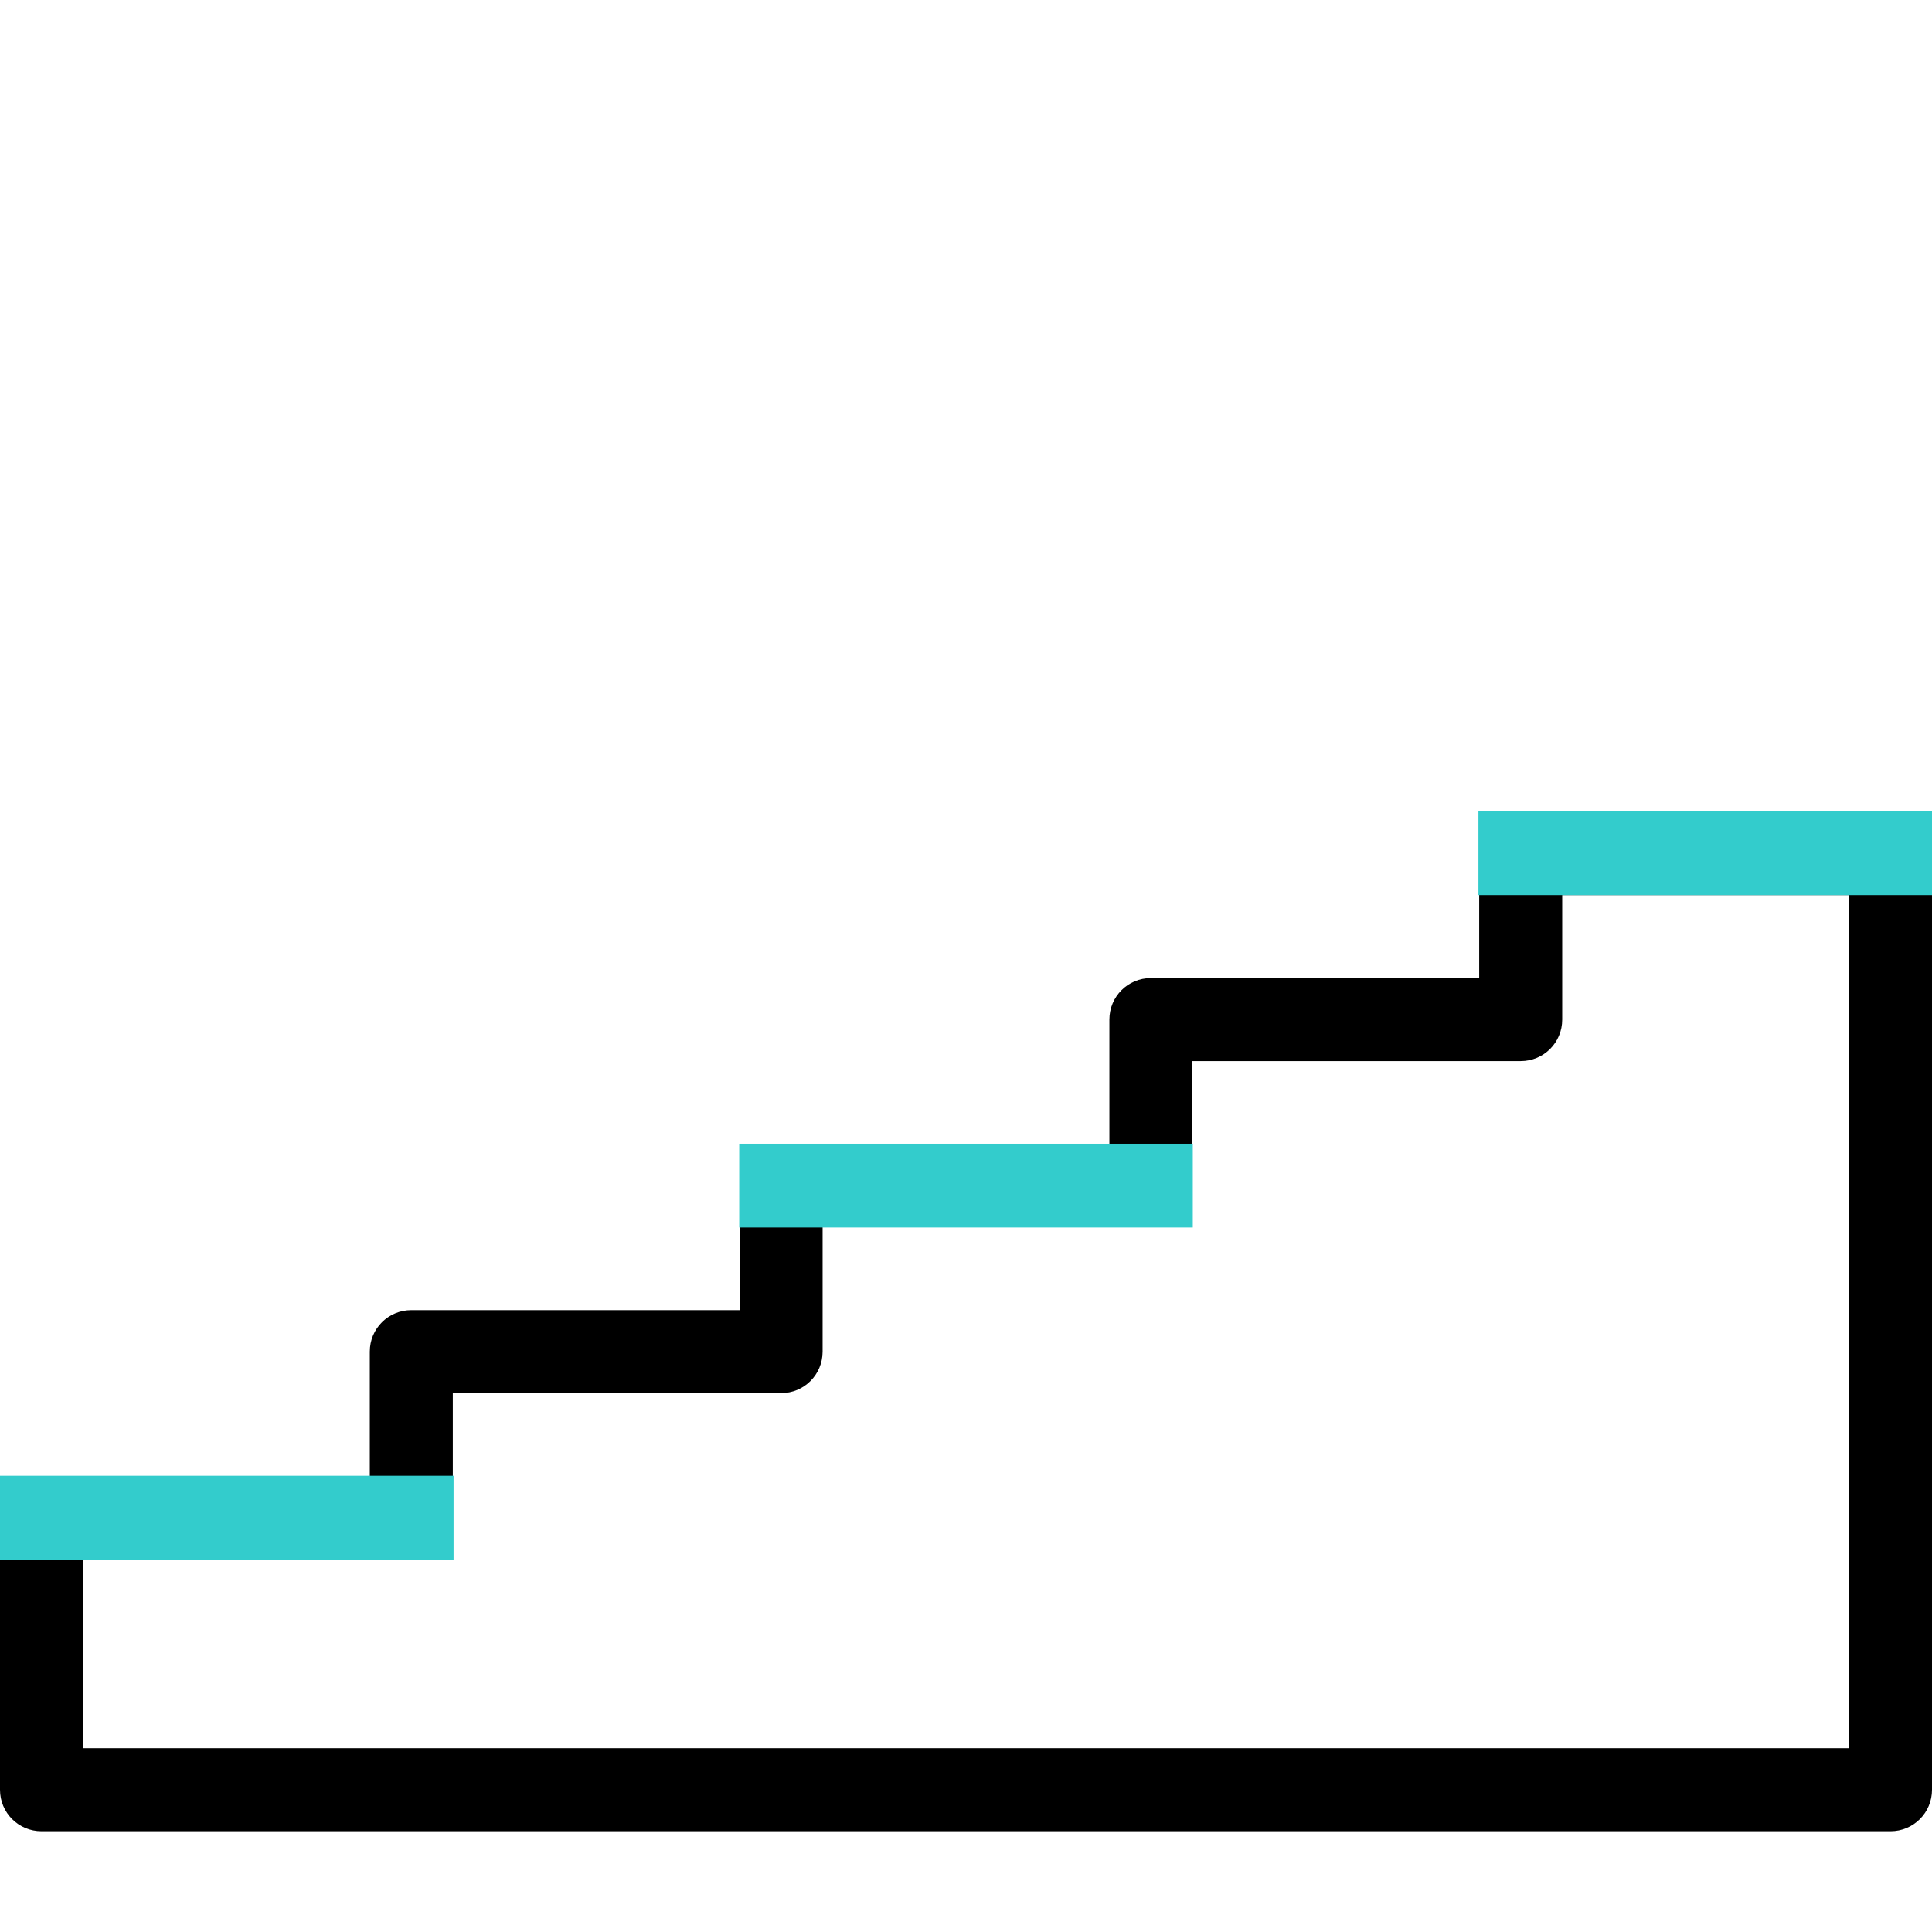 <?xml version="1.0" encoding="UTF-8"?>
<svg id="Capa_1" xmlns="http://www.w3.org/2000/svg" version="1.1" viewBox="0 0 512 512">
  <!-- Generator: Adobe Illustrator 29.2.1, SVG Export Plug-In . SVG Version: 2.1.0 Build 116)  -->
  <defs>
    <style>
      .st0 {
        fill: #3cc;
      }
    </style>
  </defs>
  <path d="M501,215.2h-98c-6.1,0-11,4.9-11,11v33h-87c-6.1,0-11,4.9-11,11v33h-87c-6.1,0-11,4.9-11,11v33h-87c-6.1,0-11,4.9-11,11v33H11c-6.1,0-11,4.9-11,11v72.1c0,6.1,4.9,11,11,11h490c6.1,0,11-4.9,11-11v-248.1c0-6.1-4.9-11-11-11ZM490,463.3H22v-50.1h87c6.1,0,11-4.9,11-11v-33h87c6.1,0,11-4.9,11-11v-33h87c6.1,0,11-4.9,11-11v-33h87c6.1,0,11-4.9,11-11v-33h76v226.1Z"/>
  <rect class="st0" y="391.1" width="120.2" height="22.2"/>
  <rect class="st0" x="195.9" y="303.1" width="120.2" height="22.2"/>
  <rect class="st0" x="391.8" y="215" width="120.2" height="22.2"/>
</svg>